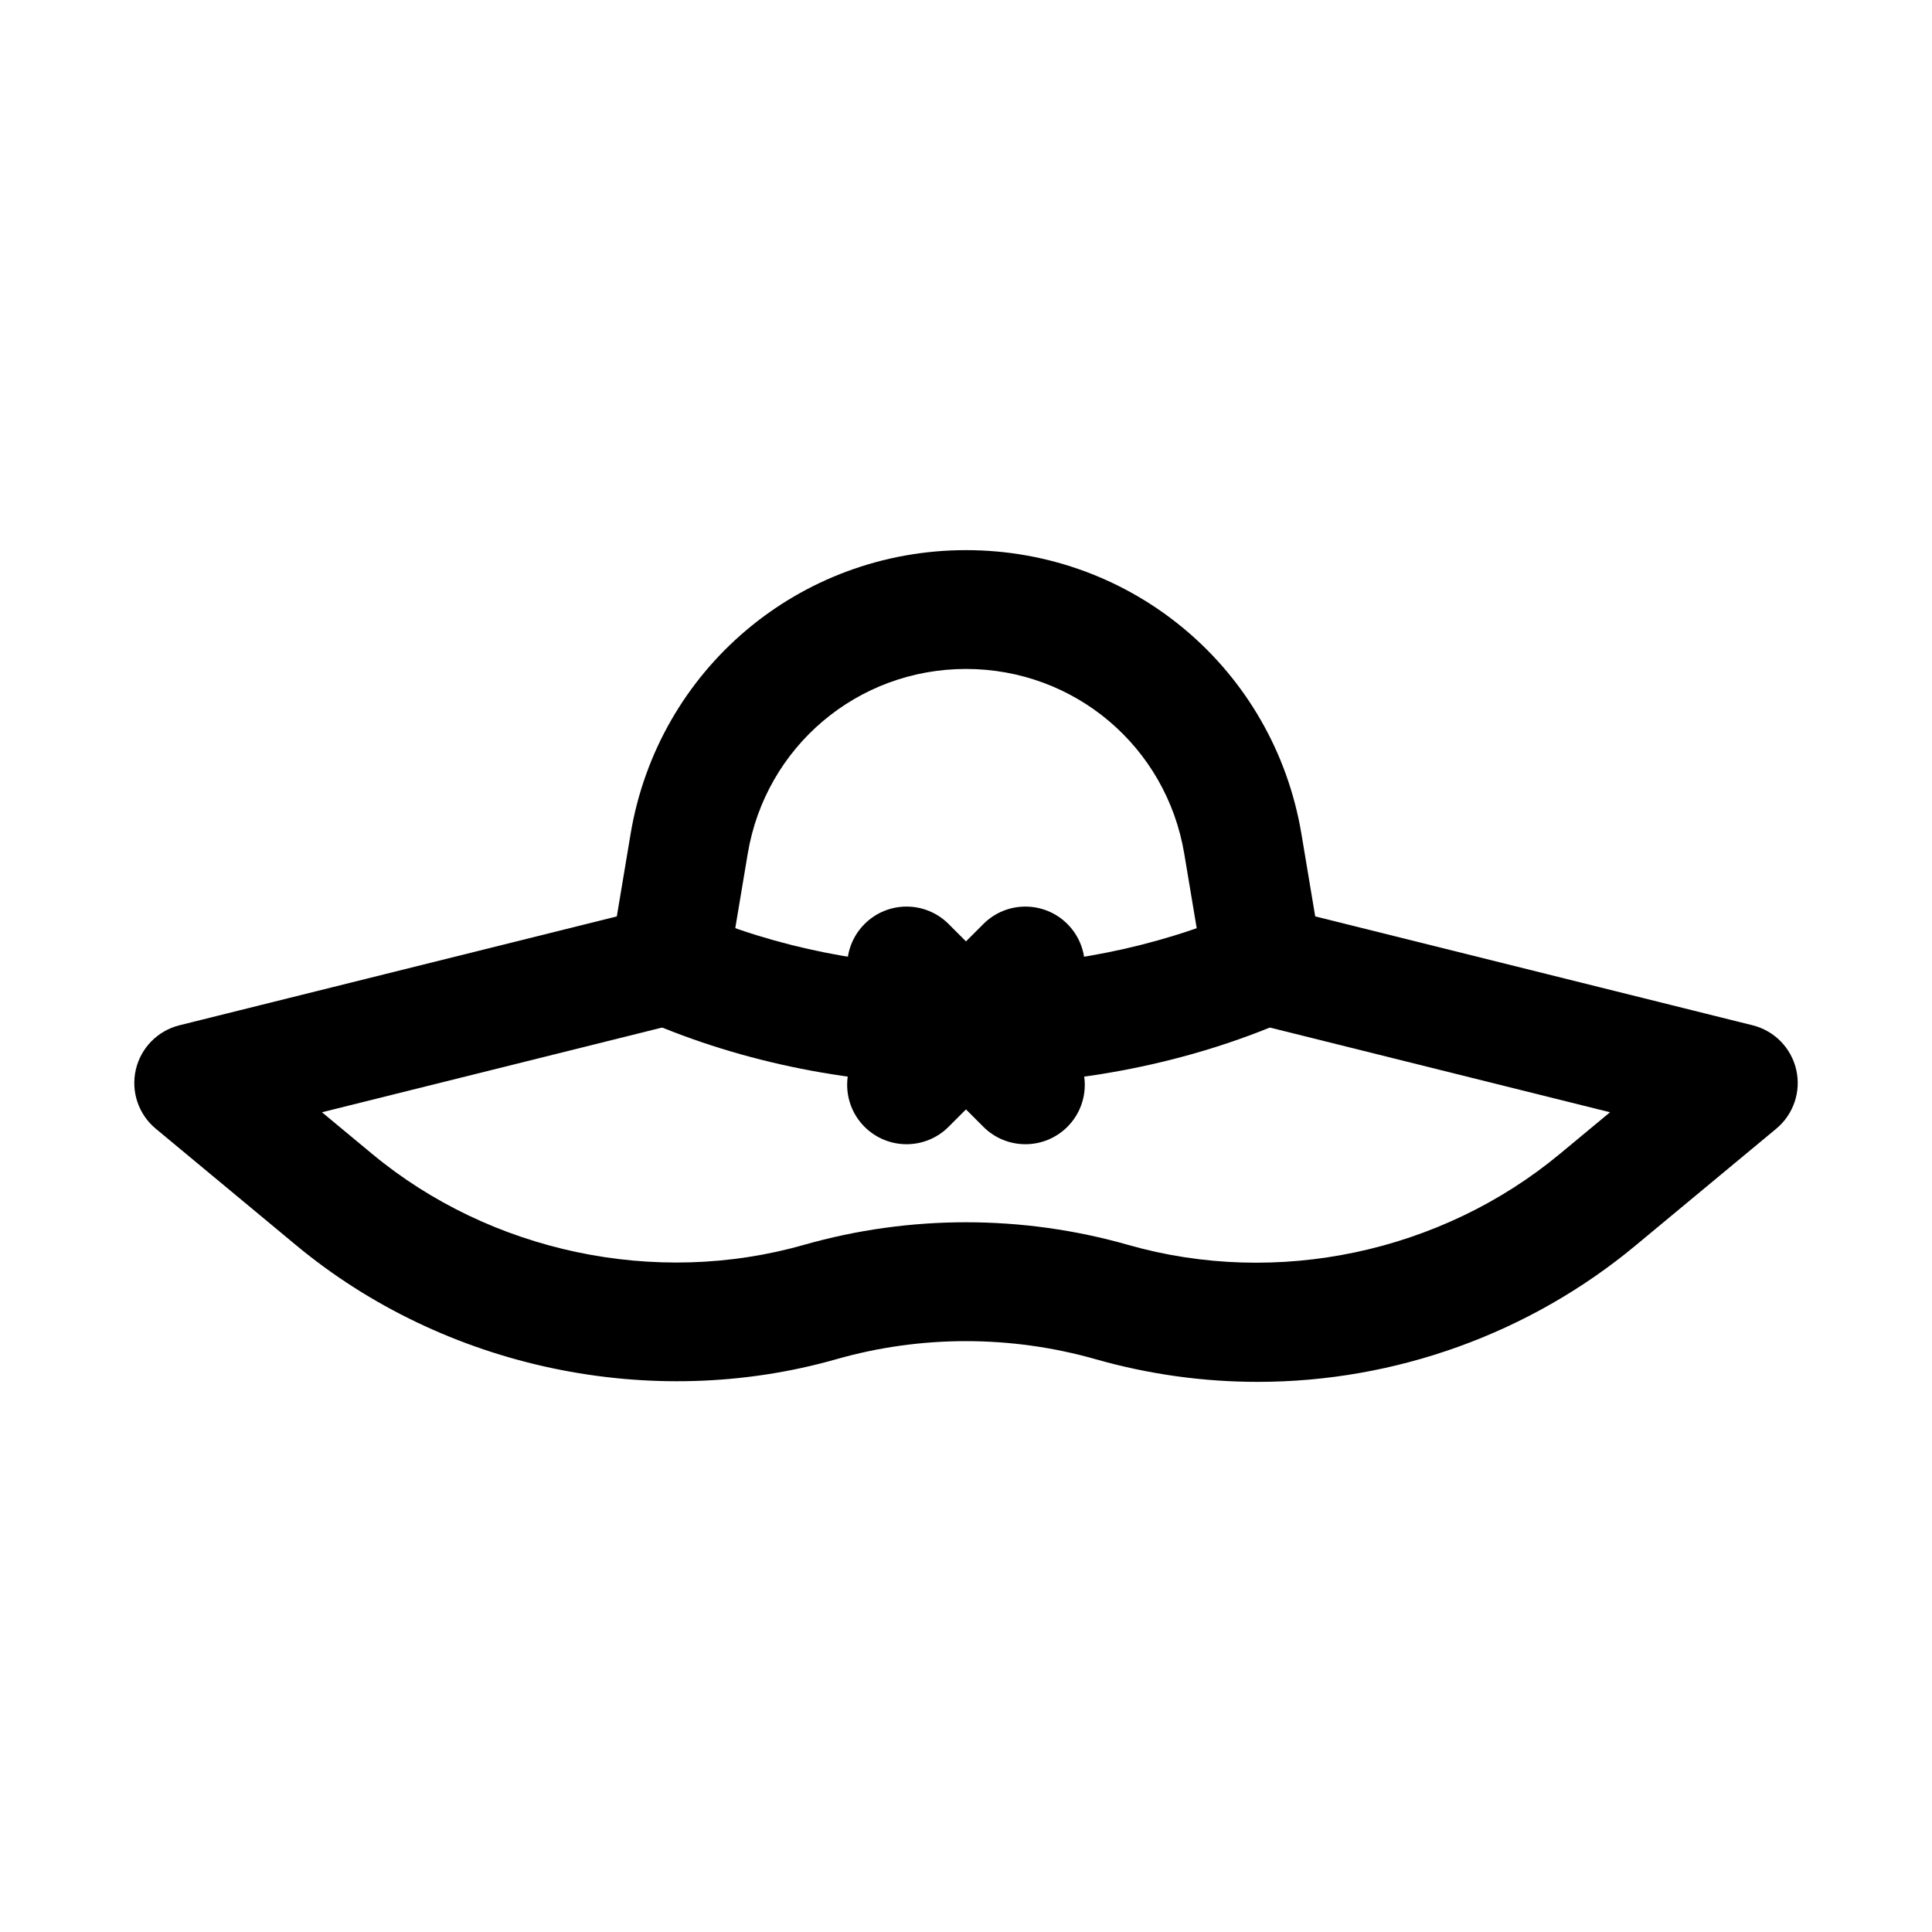<?xml version="1.0" encoding="UTF-8"?>
<!-- Uploaded to: SVG Repo, www.svgrepo.com, Generator: SVG Repo Mixer Tools -->
<svg fill="#000000" width="800px" height="800px" version="1.1" viewBox="144 144 512 512" xmlns="http://www.w3.org/2000/svg">
 <g>
  <path d="m477.32 510.21c-14.5 0-28.922-2.012-42.879-5.981-22.539-6.426-46.449-6.398-68.773-0.031-49.199 14.008-103.91 2.414-143.17-30.18l-37.223-30.902c-4.566-3.797-6.609-9.824-5.289-15.621 1.324-5.781 5.781-10.332 11.547-11.777l115.93-28.859 3.644-21.816c7.281-43.605 44.676-75.25 88.895-75.25s81.609 31.641 88.898 75.246l3.644 21.816 115.93 28.859c5.766 1.445 10.223 5.996 11.547 11.777 1.324 5.797-0.723 11.824-5.289 15.621l-37.301 30.965c-28.078 23.309-63.625 36.133-100.11 36.133zm-77.32-42.297c14.531 0 28.996 2.012 42.973 5.996 39.527 11.301 82.996 1.938 114.34-24.062l13.359-11.086-95.754-23.848c-6.09-1.523-10.703-6.504-11.73-12.684l-5.352-31.996c-4.75-28.367-29.074-48.953-57.84-48.953s-53.09 20.586-57.84 48.953l-5.352 31.996c-1.031 6.18-5.644 11.164-11.73 12.684l-95.754 23.848 13.285 11.023c31.383 26.062 75.121 35.332 114.44 24.121 13.953-3.977 28.422-5.992 42.953-5.992z"/>
  <path d="m400 431.49c-29.383 0-58.777-5.676-84.977-17.051-7.981-3.445-11.641-12.73-8.18-20.695 3.445-7.996 12.73-11.668 20.695-8.18 44.711 19.375 100.21 19.375 144.93 0 7.981-3.508 17.25 0.199 20.695 8.18 3.457 7.965-0.199 17.25-8.18 20.695-26.203 11.375-55.602 17.051-84.98 17.051z"/>
  <path d="m415.74 447.23c-4.027 0-8.055-1.539-11.133-4.613l-31.488-31.488c-6.148-6.148-6.148-16.113 0-22.262 6.148-6.152 16.113-6.148 22.262 0l31.488 31.488c6.148 6.148 6.148 16.113 0 22.262-3.074 3.074-7.102 4.613-11.129 4.613z"/>
  <path d="m384.25 447.23c-4.027 0-8.055-1.539-11.133-4.613-6.148-6.148-6.148-16.113 0-22.262l31.488-31.488c6.148-6.148 16.113-6.148 22.262 0 6.152 6.148 6.148 16.113 0 22.262l-31.488 31.488c-3.07 3.074-7.098 4.613-11.129 4.613z"/>
 </g>
</svg>